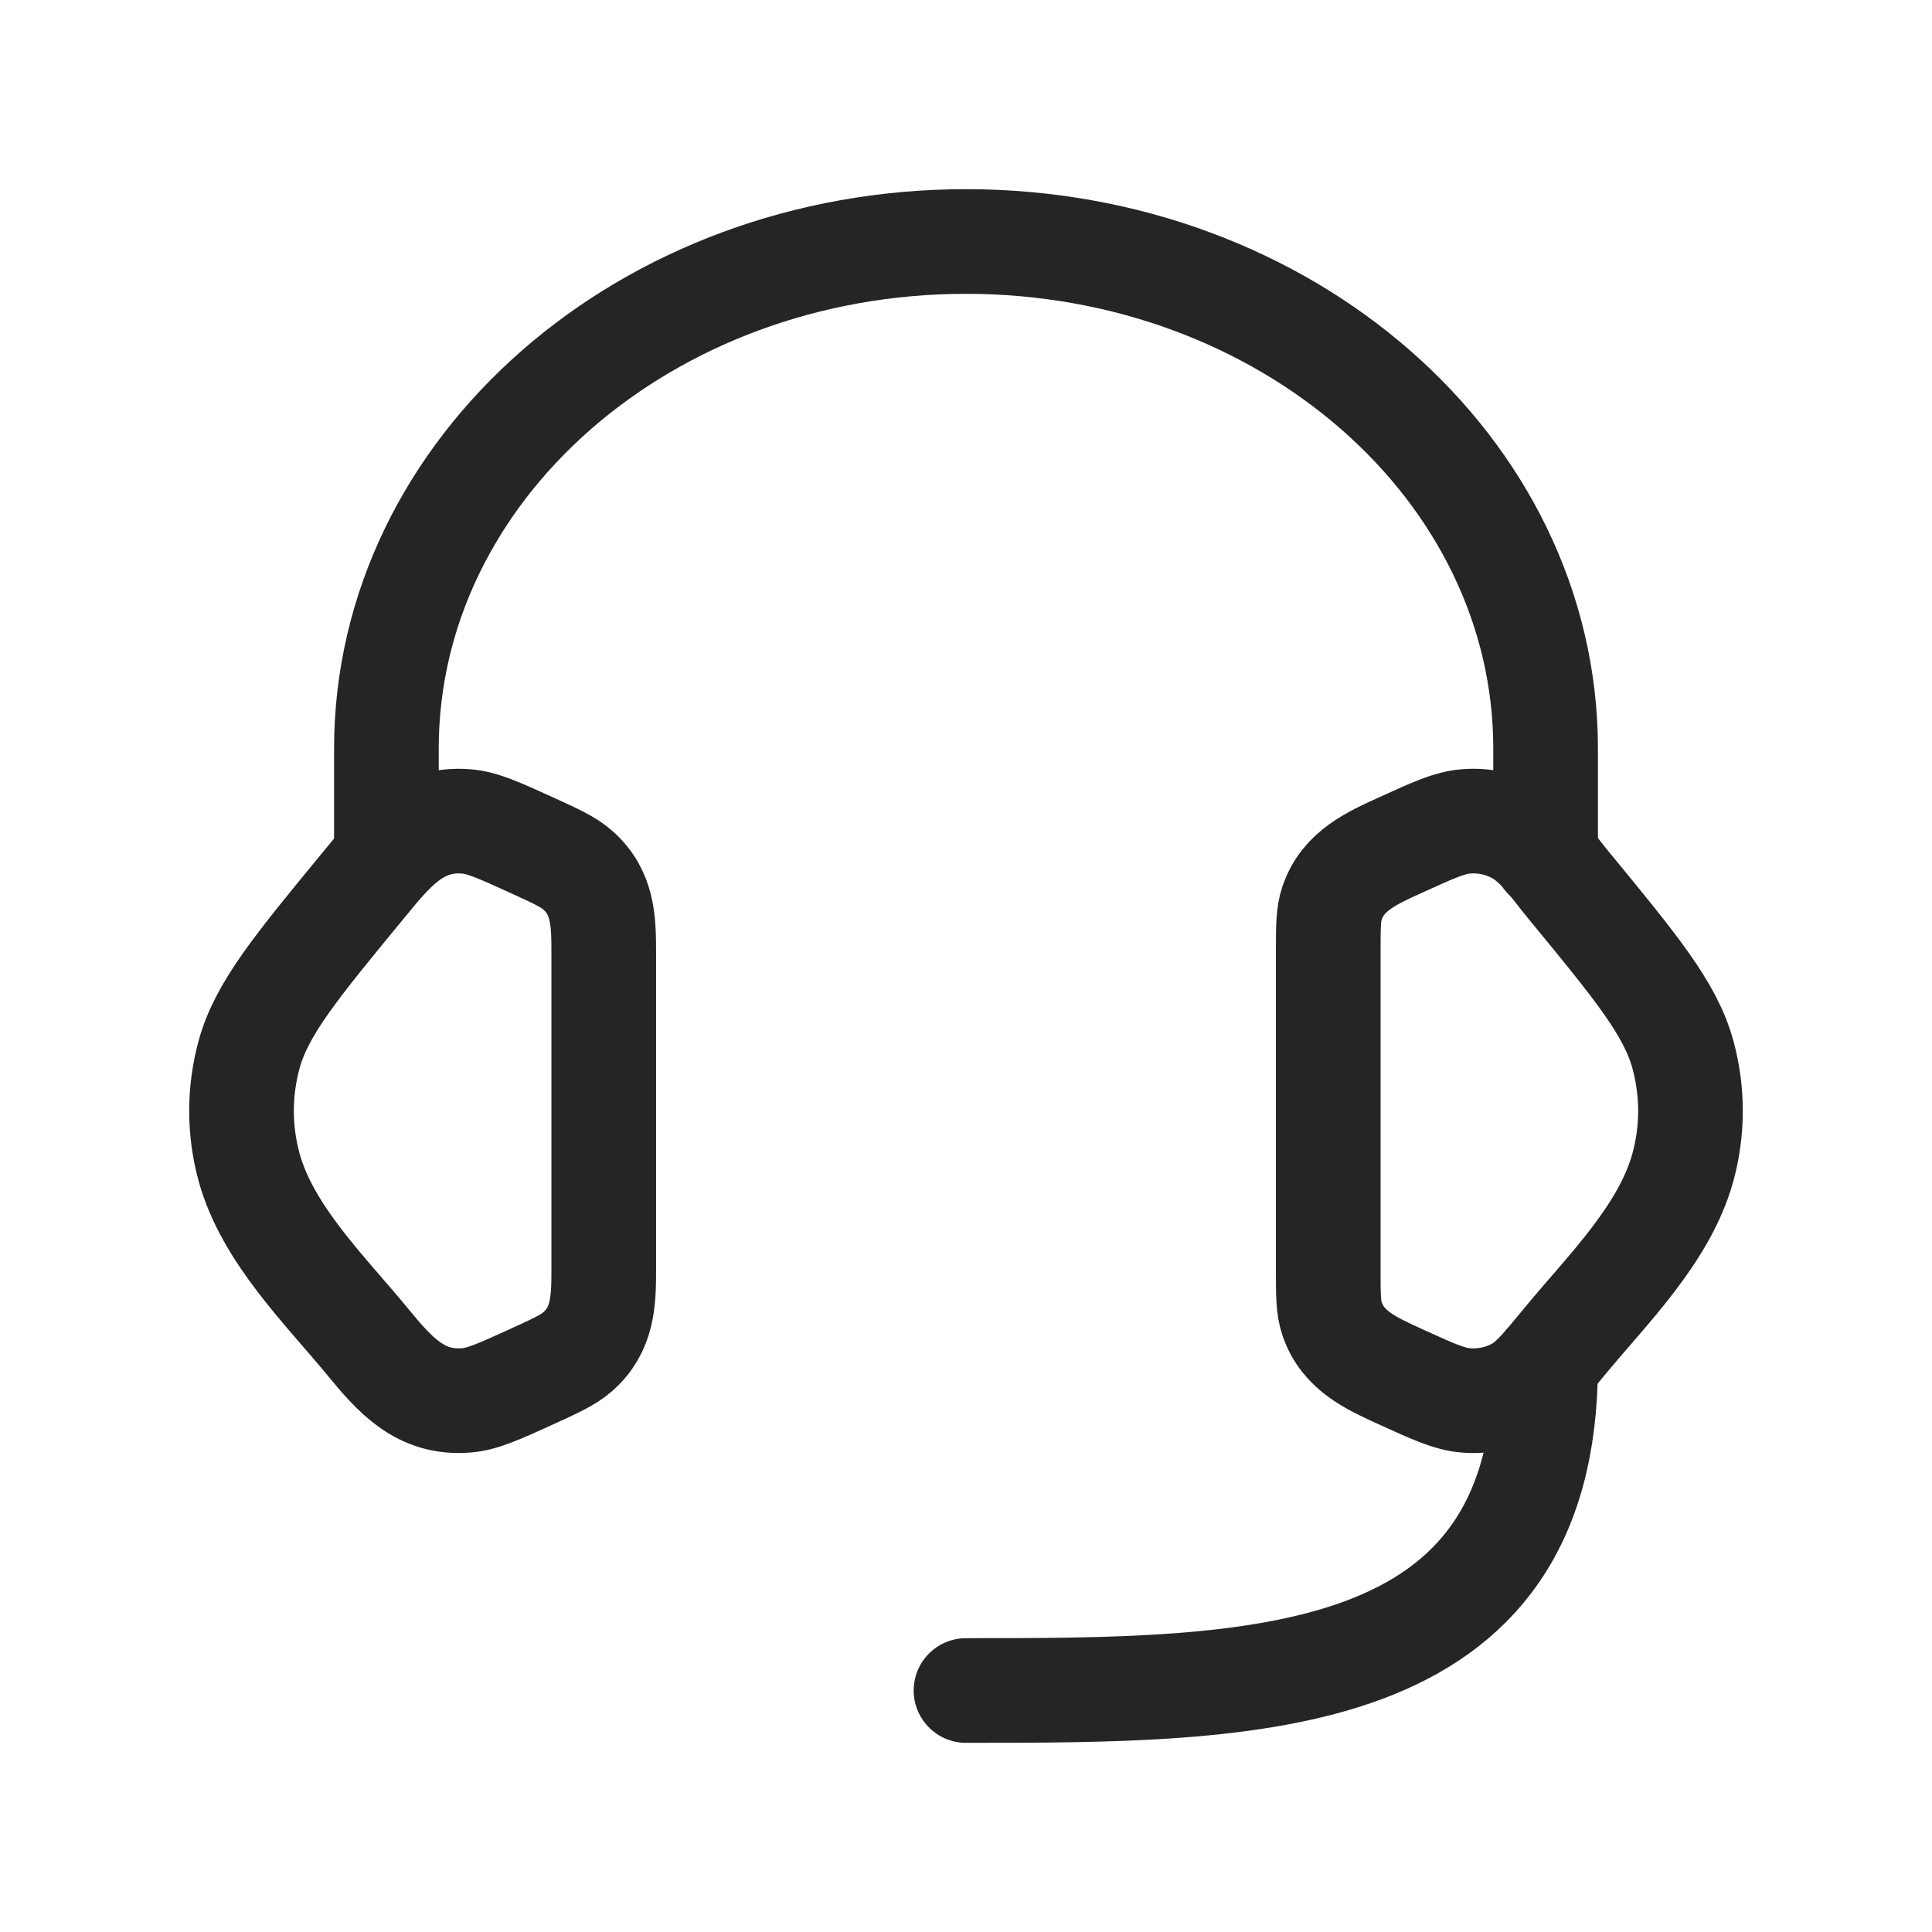 <svg width="24" height="24" viewBox="0 0 24 24" fill="none" xmlns="http://www.w3.org/2000/svg">
<path d="M16.5 11.824C16.5 11.513 16.5 11.357 16.547 11.219C16.683 10.816 17.042 10.66 17.401 10.496C17.805 10.312 18.007 10.22 18.207 10.204C18.434 10.185 18.662 10.234 18.856 10.343C19.114 10.488 19.293 10.762 19.477 10.986C20.326 12.017 20.751 12.533 20.906 13.101C21.031 13.56 21.031 14.04 20.906 14.499C20.679 15.328 19.964 16.023 19.434 16.667C19.163 16.996 19.027 17.161 18.856 17.257C18.662 17.366 18.434 17.415 18.207 17.396C18.007 17.38 17.805 17.288 17.401 17.104C17.042 16.94 16.683 16.784 16.547 16.381C16.5 16.243 16.5 16.087 16.5 15.776V11.824Z" stroke="#252525" stroke-width="1.3"/>
<path d="M7.5 11.824C7.5 11.432 7.489 11.08 7.172 10.805C7.057 10.705 6.904 10.635 6.599 10.496C6.195 10.312 5.993 10.22 5.793 10.204C5.192 10.155 4.869 10.565 4.523 10.986C3.674 12.017 3.249 12.533 3.094 13.101C2.969 13.56 2.969 14.04 3.094 14.499C3.321 15.328 4.036 16.023 4.566 16.667C4.9 17.073 5.219 17.443 5.793 17.396C5.993 17.38 6.195 17.288 6.599 17.104C6.904 16.965 7.057 16.895 7.172 16.795C7.489 16.52 7.5 16.168 7.5 15.776V11.824Z" stroke="#252525" stroke-width="1.3"/>
<path d="M19.2 10.65V9.3C19.2 5.821 15.976 3 12 3C8.024 3 4.8 5.821 4.8 9.3V10.65" stroke="#252525" stroke-width="1.3" stroke-linecap="round" stroke-linejoin="round"/>
<path d="M19.2 16.95C19.2 21 15.6 21 12 21" stroke="#252525" stroke-width="1.3" stroke-linecap="round" stroke-linejoin="round"/>
</svg>

